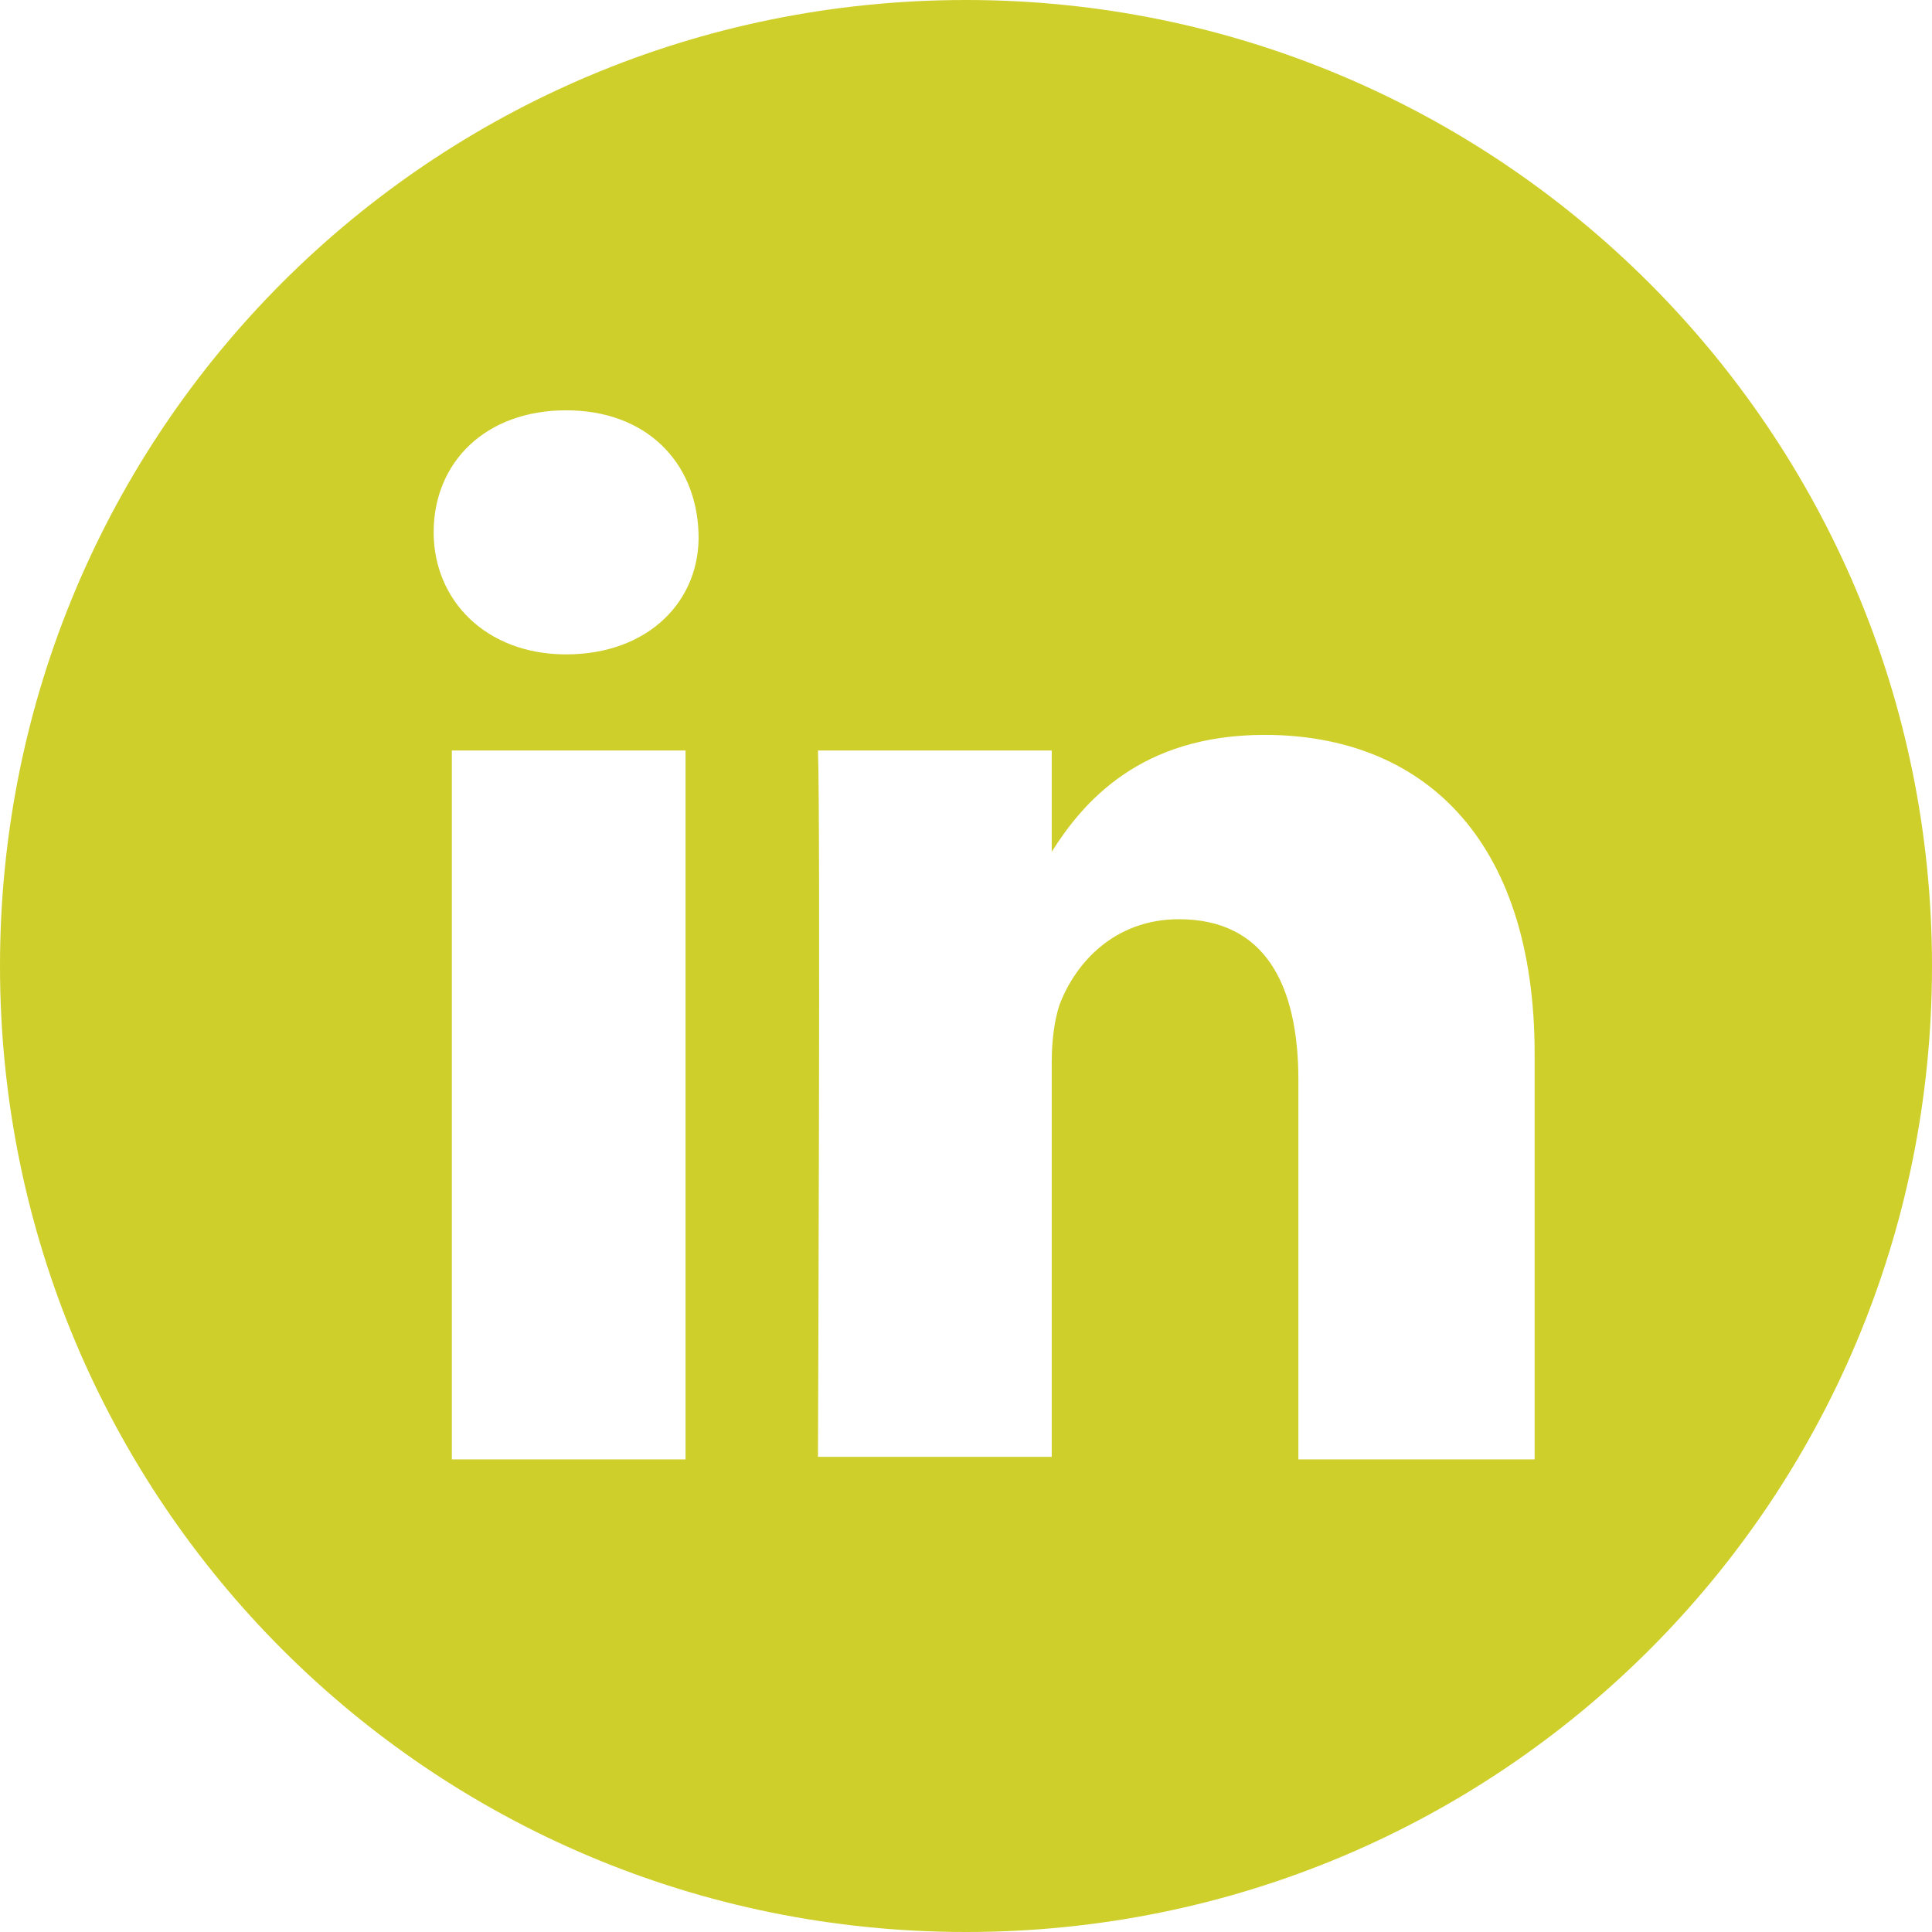 <svg width="24" height="24" viewBox="0 0 24 24" fill="none" xmlns="http://www.w3.org/2000/svg">
<path d="M12 0C5.355 0 0 5.355 0 12C0 18.645 5.355 24 12 24C18.645 24 24 18.645 24 12C24 5.355 18.613 0 12 0ZM8.516 18.129H5.613V9.323H8.516V18.129ZM7.032 8.129C6.032 8.129 5.387 7.452 5.387 6.613C5.387 5.742 6.032 5.097 7.032 5.097C8.032 5.097 8.645 5.742 8.677 6.613C8.71 7.452 8.065 8.129 7.032 8.129ZM19.032 18.129H16.129V13.419C16.129 12.226 15.71 11.419 14.645 11.419C13.839 11.419 13.355 11.968 13.161 12.484C13.097 12.677 13.065 12.935 13.065 13.194V18.097H10.161C10.161 18.097 10.194 10.129 10.161 9.323H13.065V10.581C13.452 9.968 14.161 9.129 15.71 9.129C17.645 9.129 19.064 10.387 19.064 13.097V18.129H19.032Z" fill="#CFCF2B"/>
</svg>

